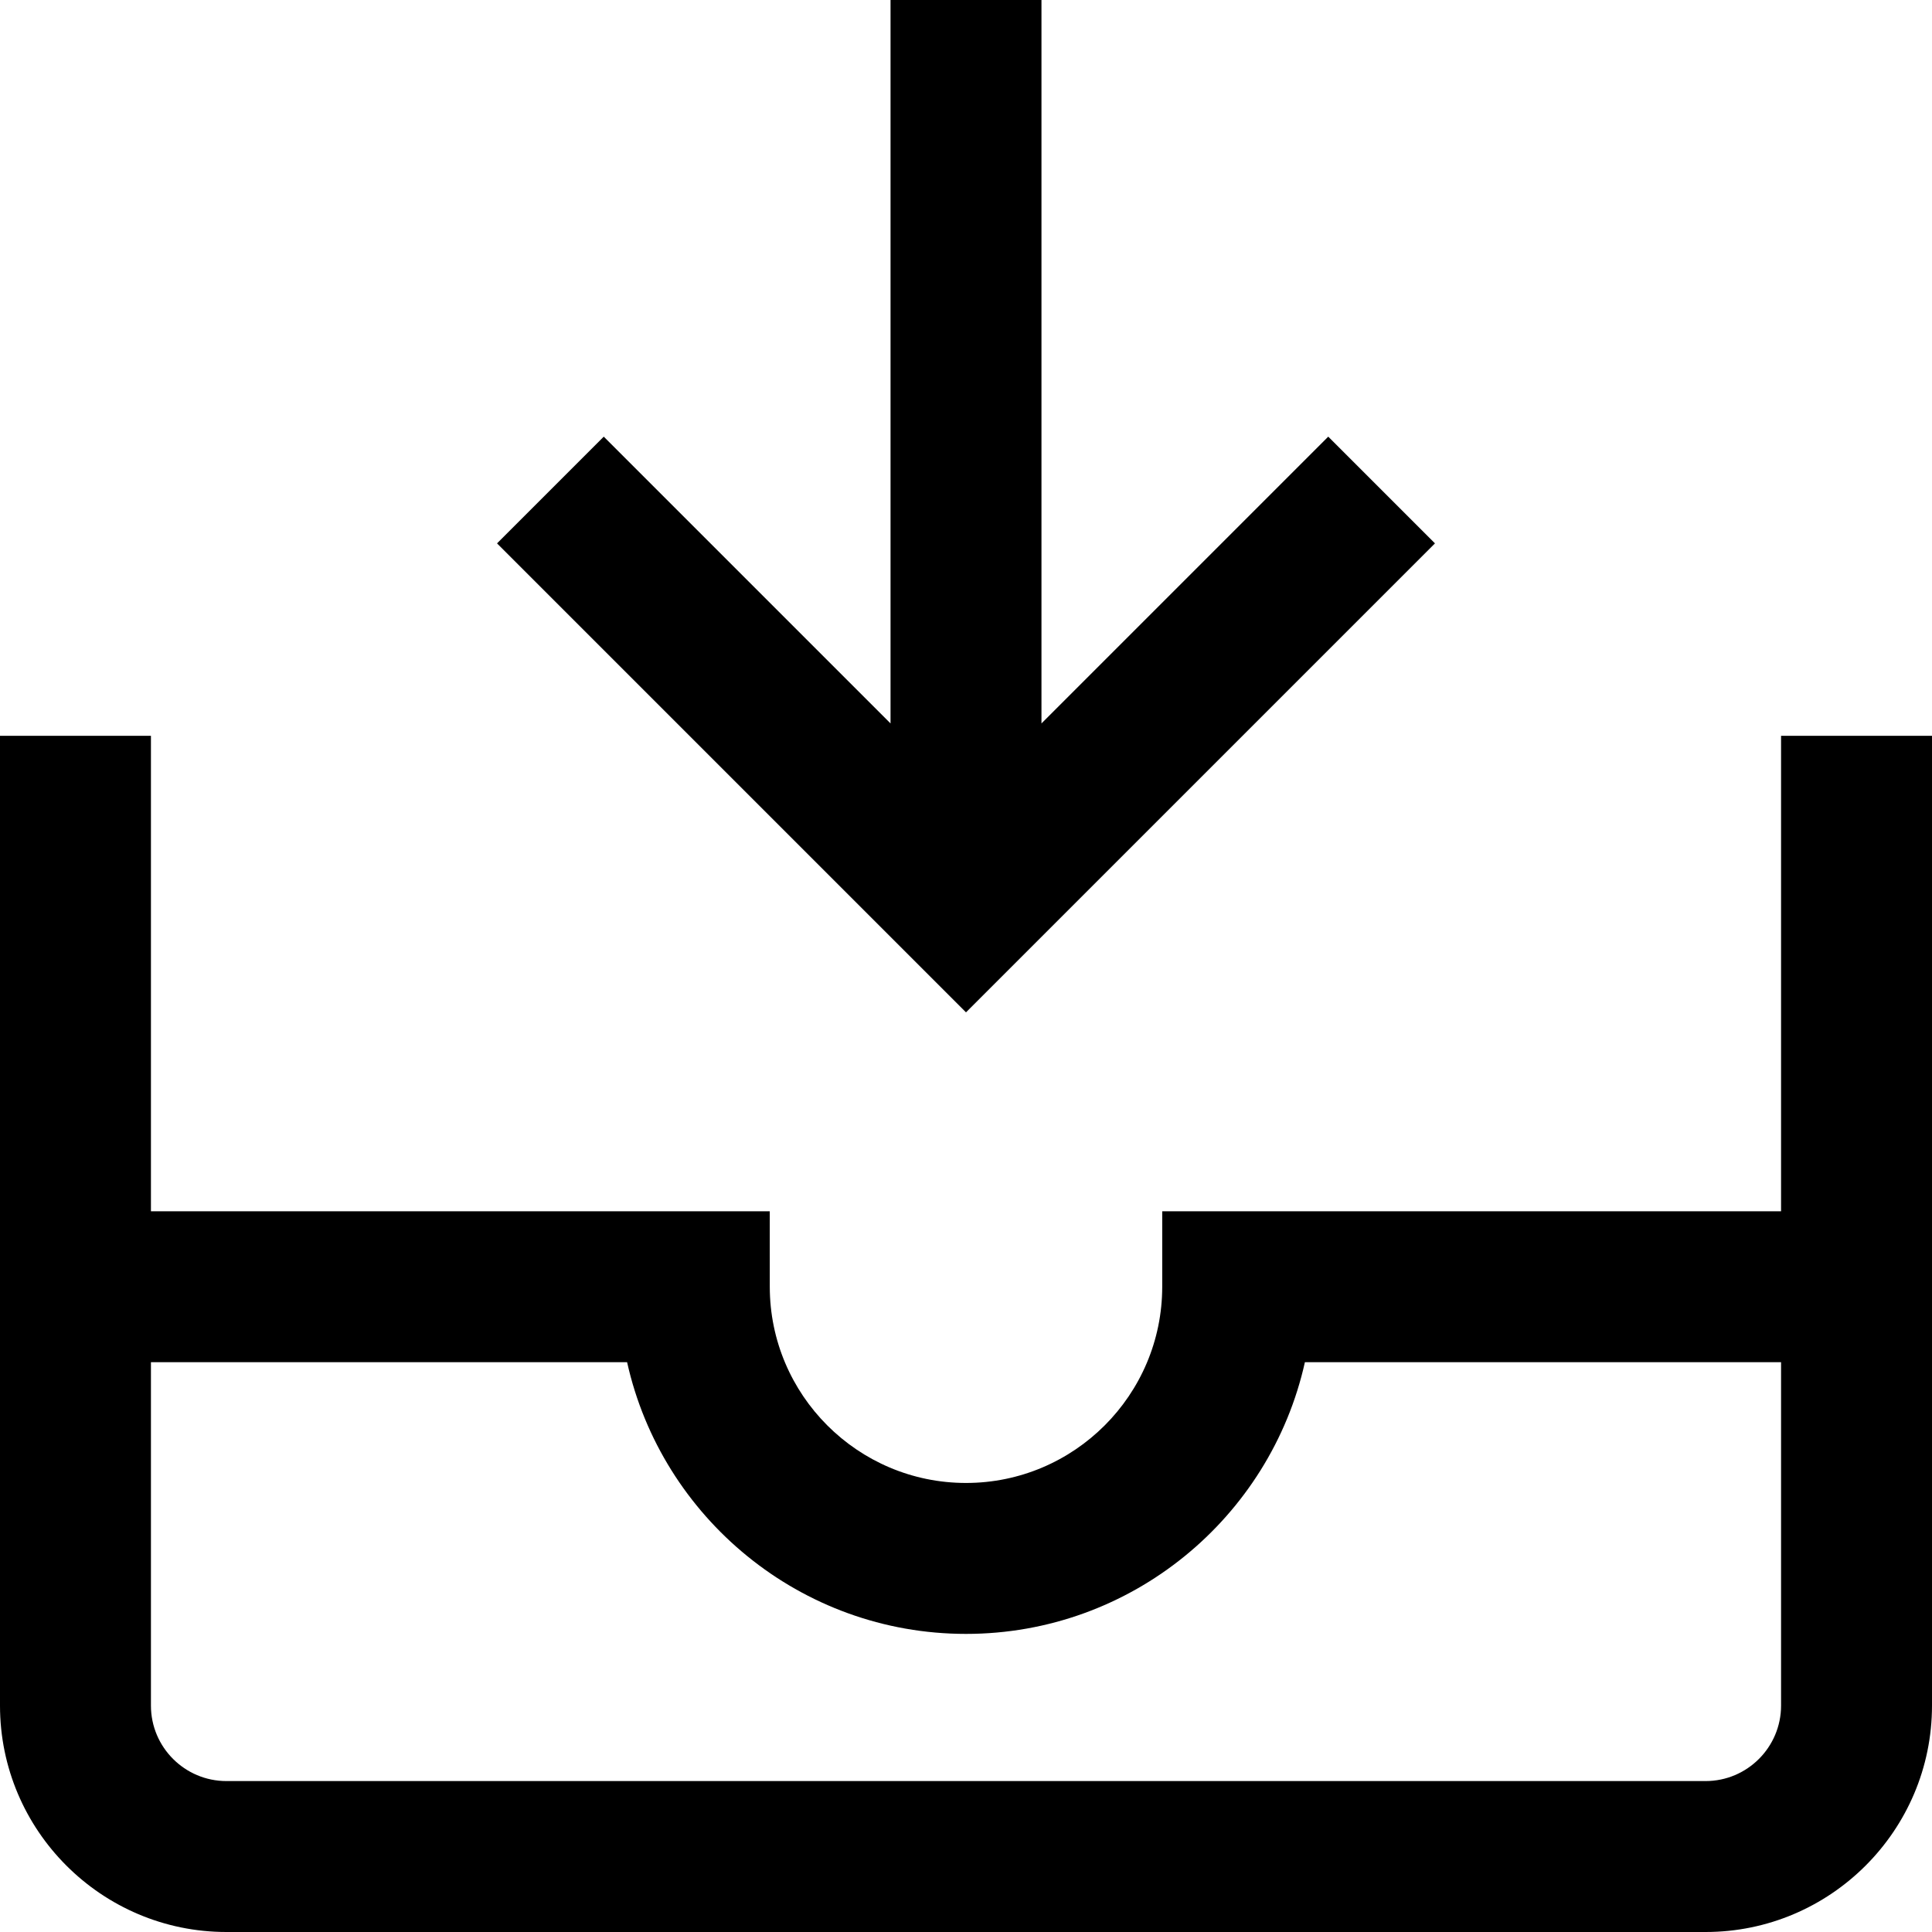 <?xml version="1.0" encoding="iso-8859-1"?>
<!-- Generator: Adobe Illustrator 19.0.0, SVG Export Plug-In . SVG Version: 6.00 Build 0)  -->
<svg version="1.1" id="Capa_1" xmlns="http://www.w3.org/2000/svg" xmlns:xlink="http://www.w3.org/1999/xlink" x="0px" y="0px"
	 viewBox="0 0 512 512" style="enable-background:new 0 0 512 512;" xml:space="preserve">
<g>
	<g>
		<path d="M472,195v126H308v20c0,28.673-23.327,52-52,52c-28.673,0-52-23.327-52-52l-0.004-20H40V195H0v257
			c0,33.084,26.916,60,60,60h392c33.084,0,60-26.916,60-60V195H472z M472,452c0,11.028-8.972,20-20,20H60c-11.028,0-20-8.972-20-20
			v-91h126.189c9.157,41.143,45.949,72,89.811,72s80.653-30.857,89.811-72H472V452z"/>
	</g>
</g>
<g>
	<g>
		<polygon points="352,115.716 276,191.716 276,0 236,0 236,191.716 160,115.716 131.716,144 256,268.284 380.284,144 		"/>
	</g>
</g>
<g>
</g>
<g>
</g>
<g>
</g>
<g>
</g>
<g>
</g>
<g>
</g>
<g>
</g>
<g>
</g>
<g>
</g>
<g>
</g>
<g>
</g>
<g>
</g>
<g>
</g>
<g>
</g>
<g>
</g>
</svg>

